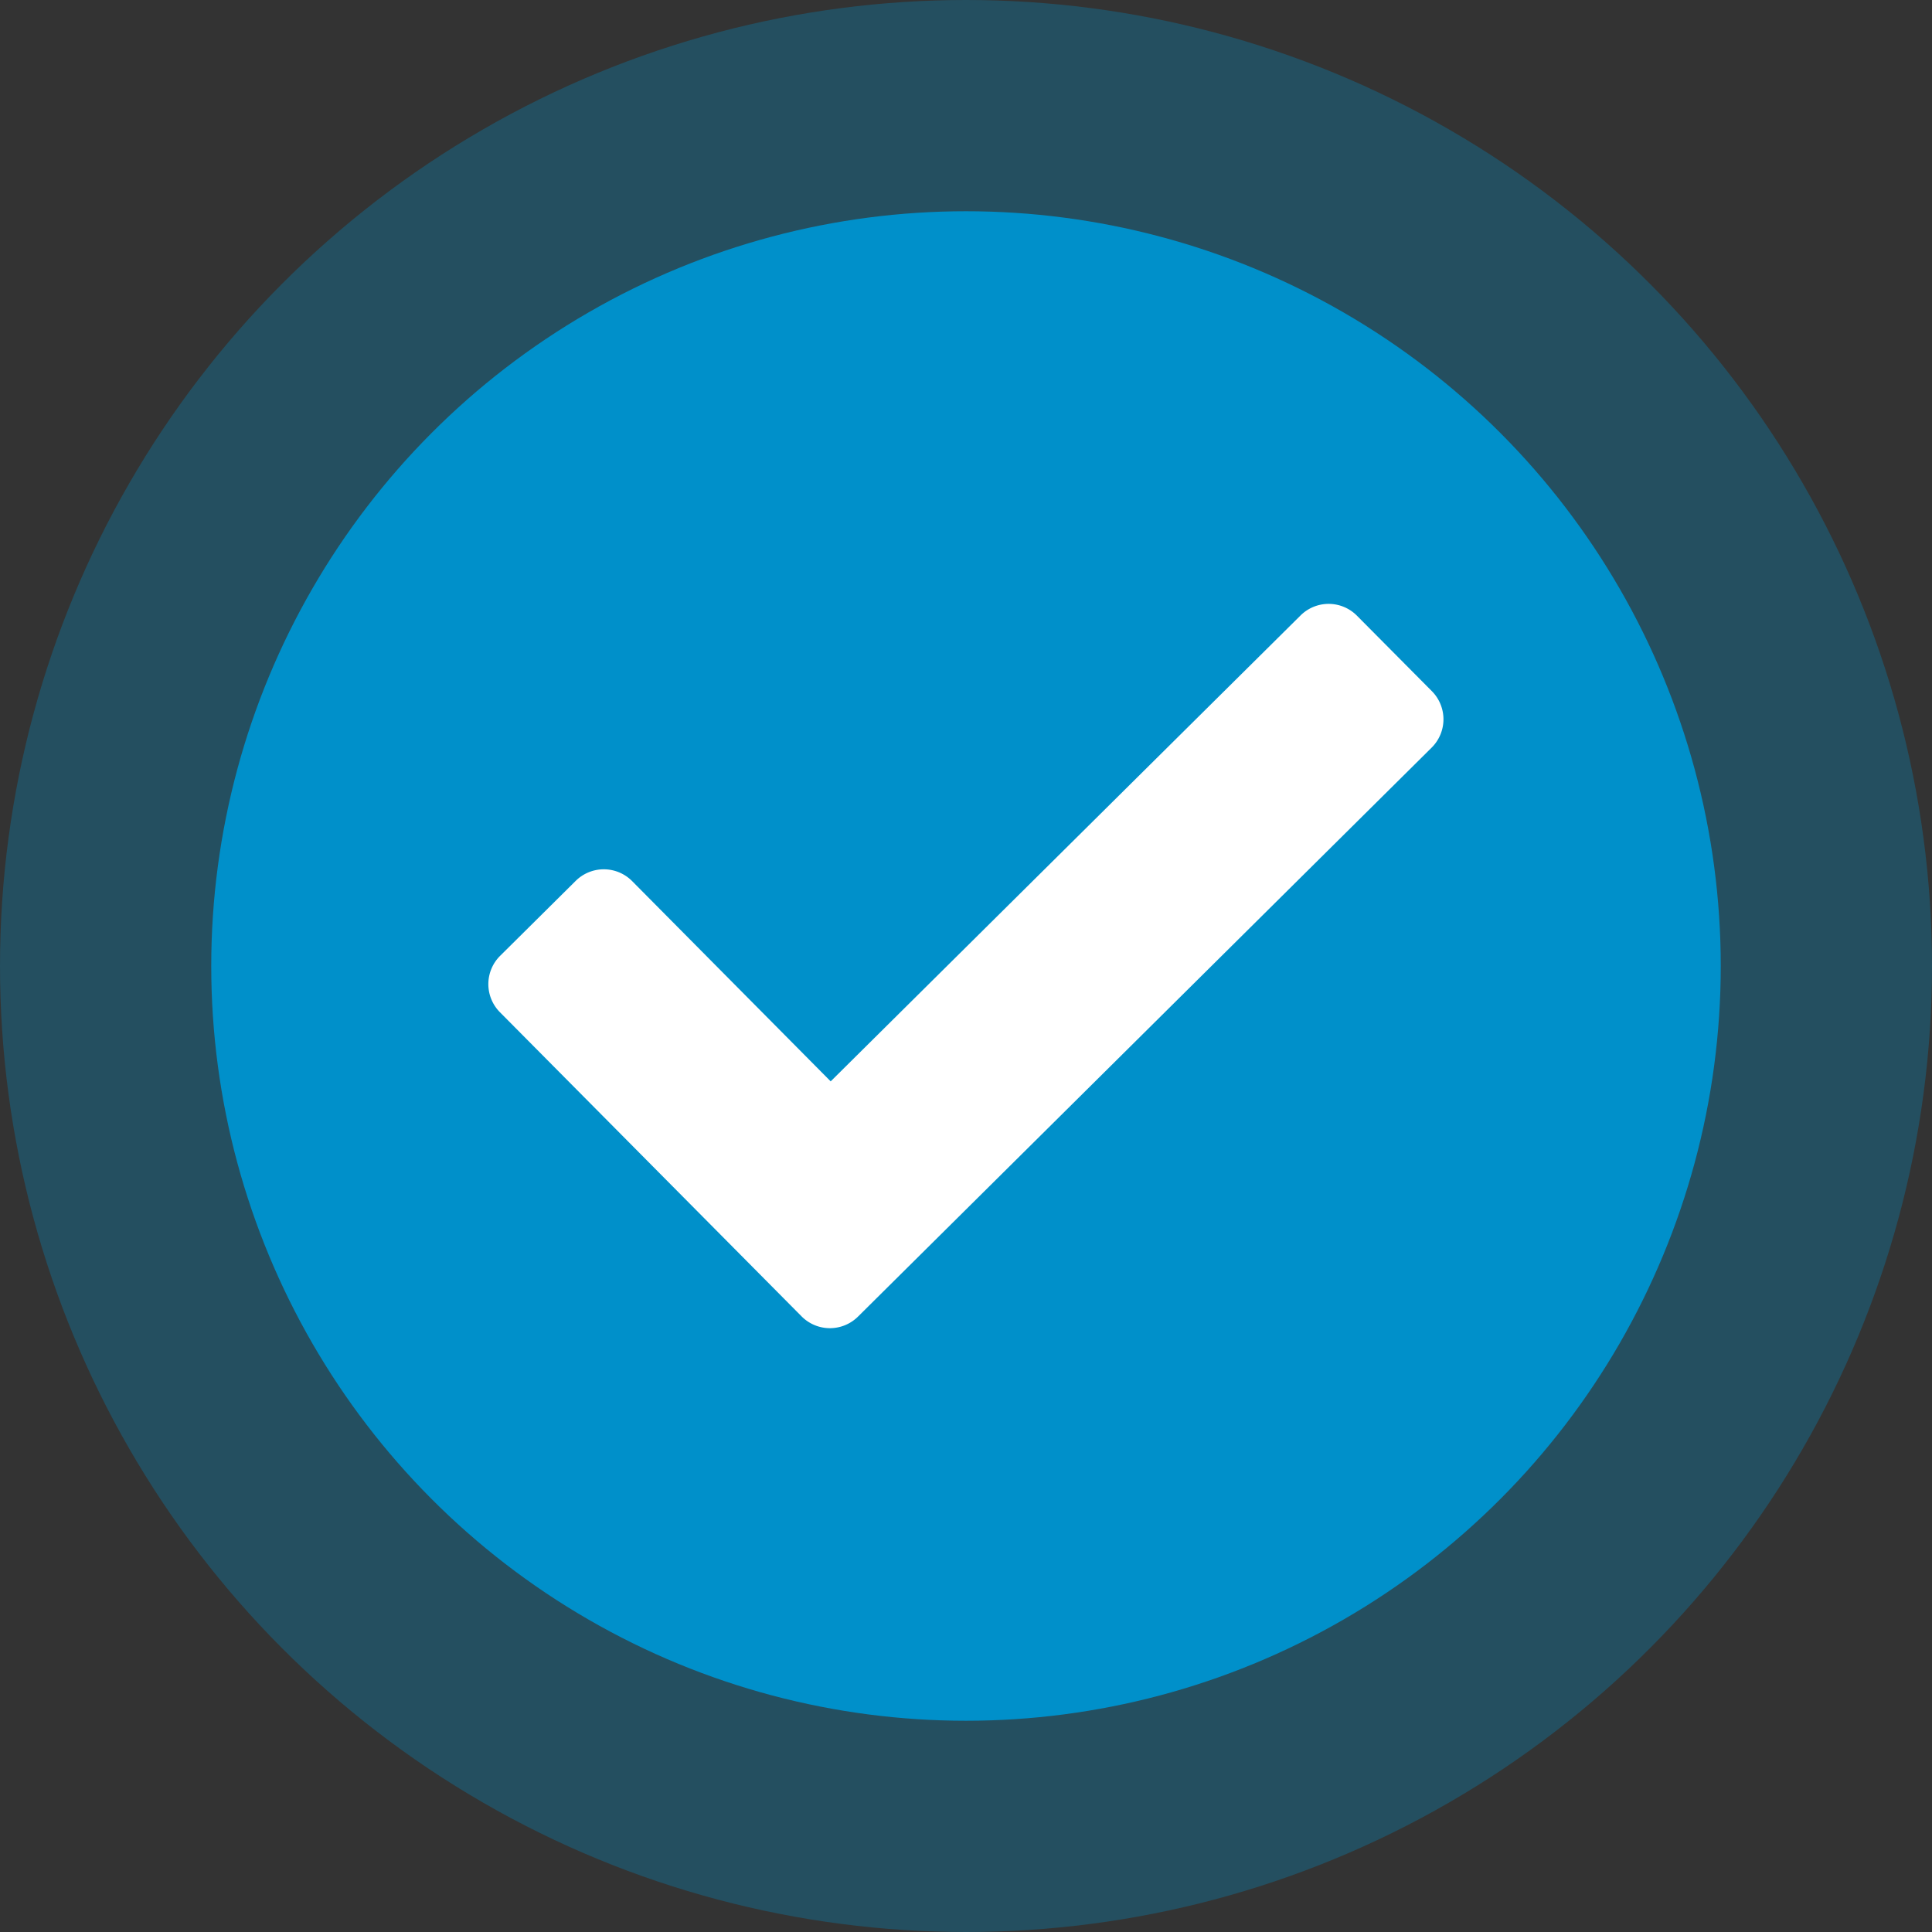 <svg xmlns="http://www.w3.org/2000/svg" id="check_icon" data-name="check icon" width="24.886" height="24.886" viewBox="0 0 24.886 24.886"><rect x="0" y="0" width="24.886" height="24.886" fill="#333333" stroke="none"/><circle id="Ellipse_3" data-name="Ellipse 3" cx="12.443" cy="12.443" r="12.443" fill="#0090ca" opacity="0.3"></circle><circle id="Ellipse_4" data-name="Ellipse 4" cx="9.722" cy="9.722" r="9.722" transform="translate(2.721 2.721)" fill="#0090ca"></circle><path id="Path_3604" data-name="Path 3604" d="M1011.531-1080.509l-7.389,7.329a.514.514,0,0,1-.726,0l-3.886-3.918a.514.514,0,0,1,0-.727l.973-.965a.514.514,0,0,1,.727,0l2.559,2.581,6.051-6a.513.513,0,0,1,.726,0l.965.972A.514.514,0,0,1,1011.531-1080.509Z" transform="translate(-993.089 1090.138)" fill="#fff"></path></svg>